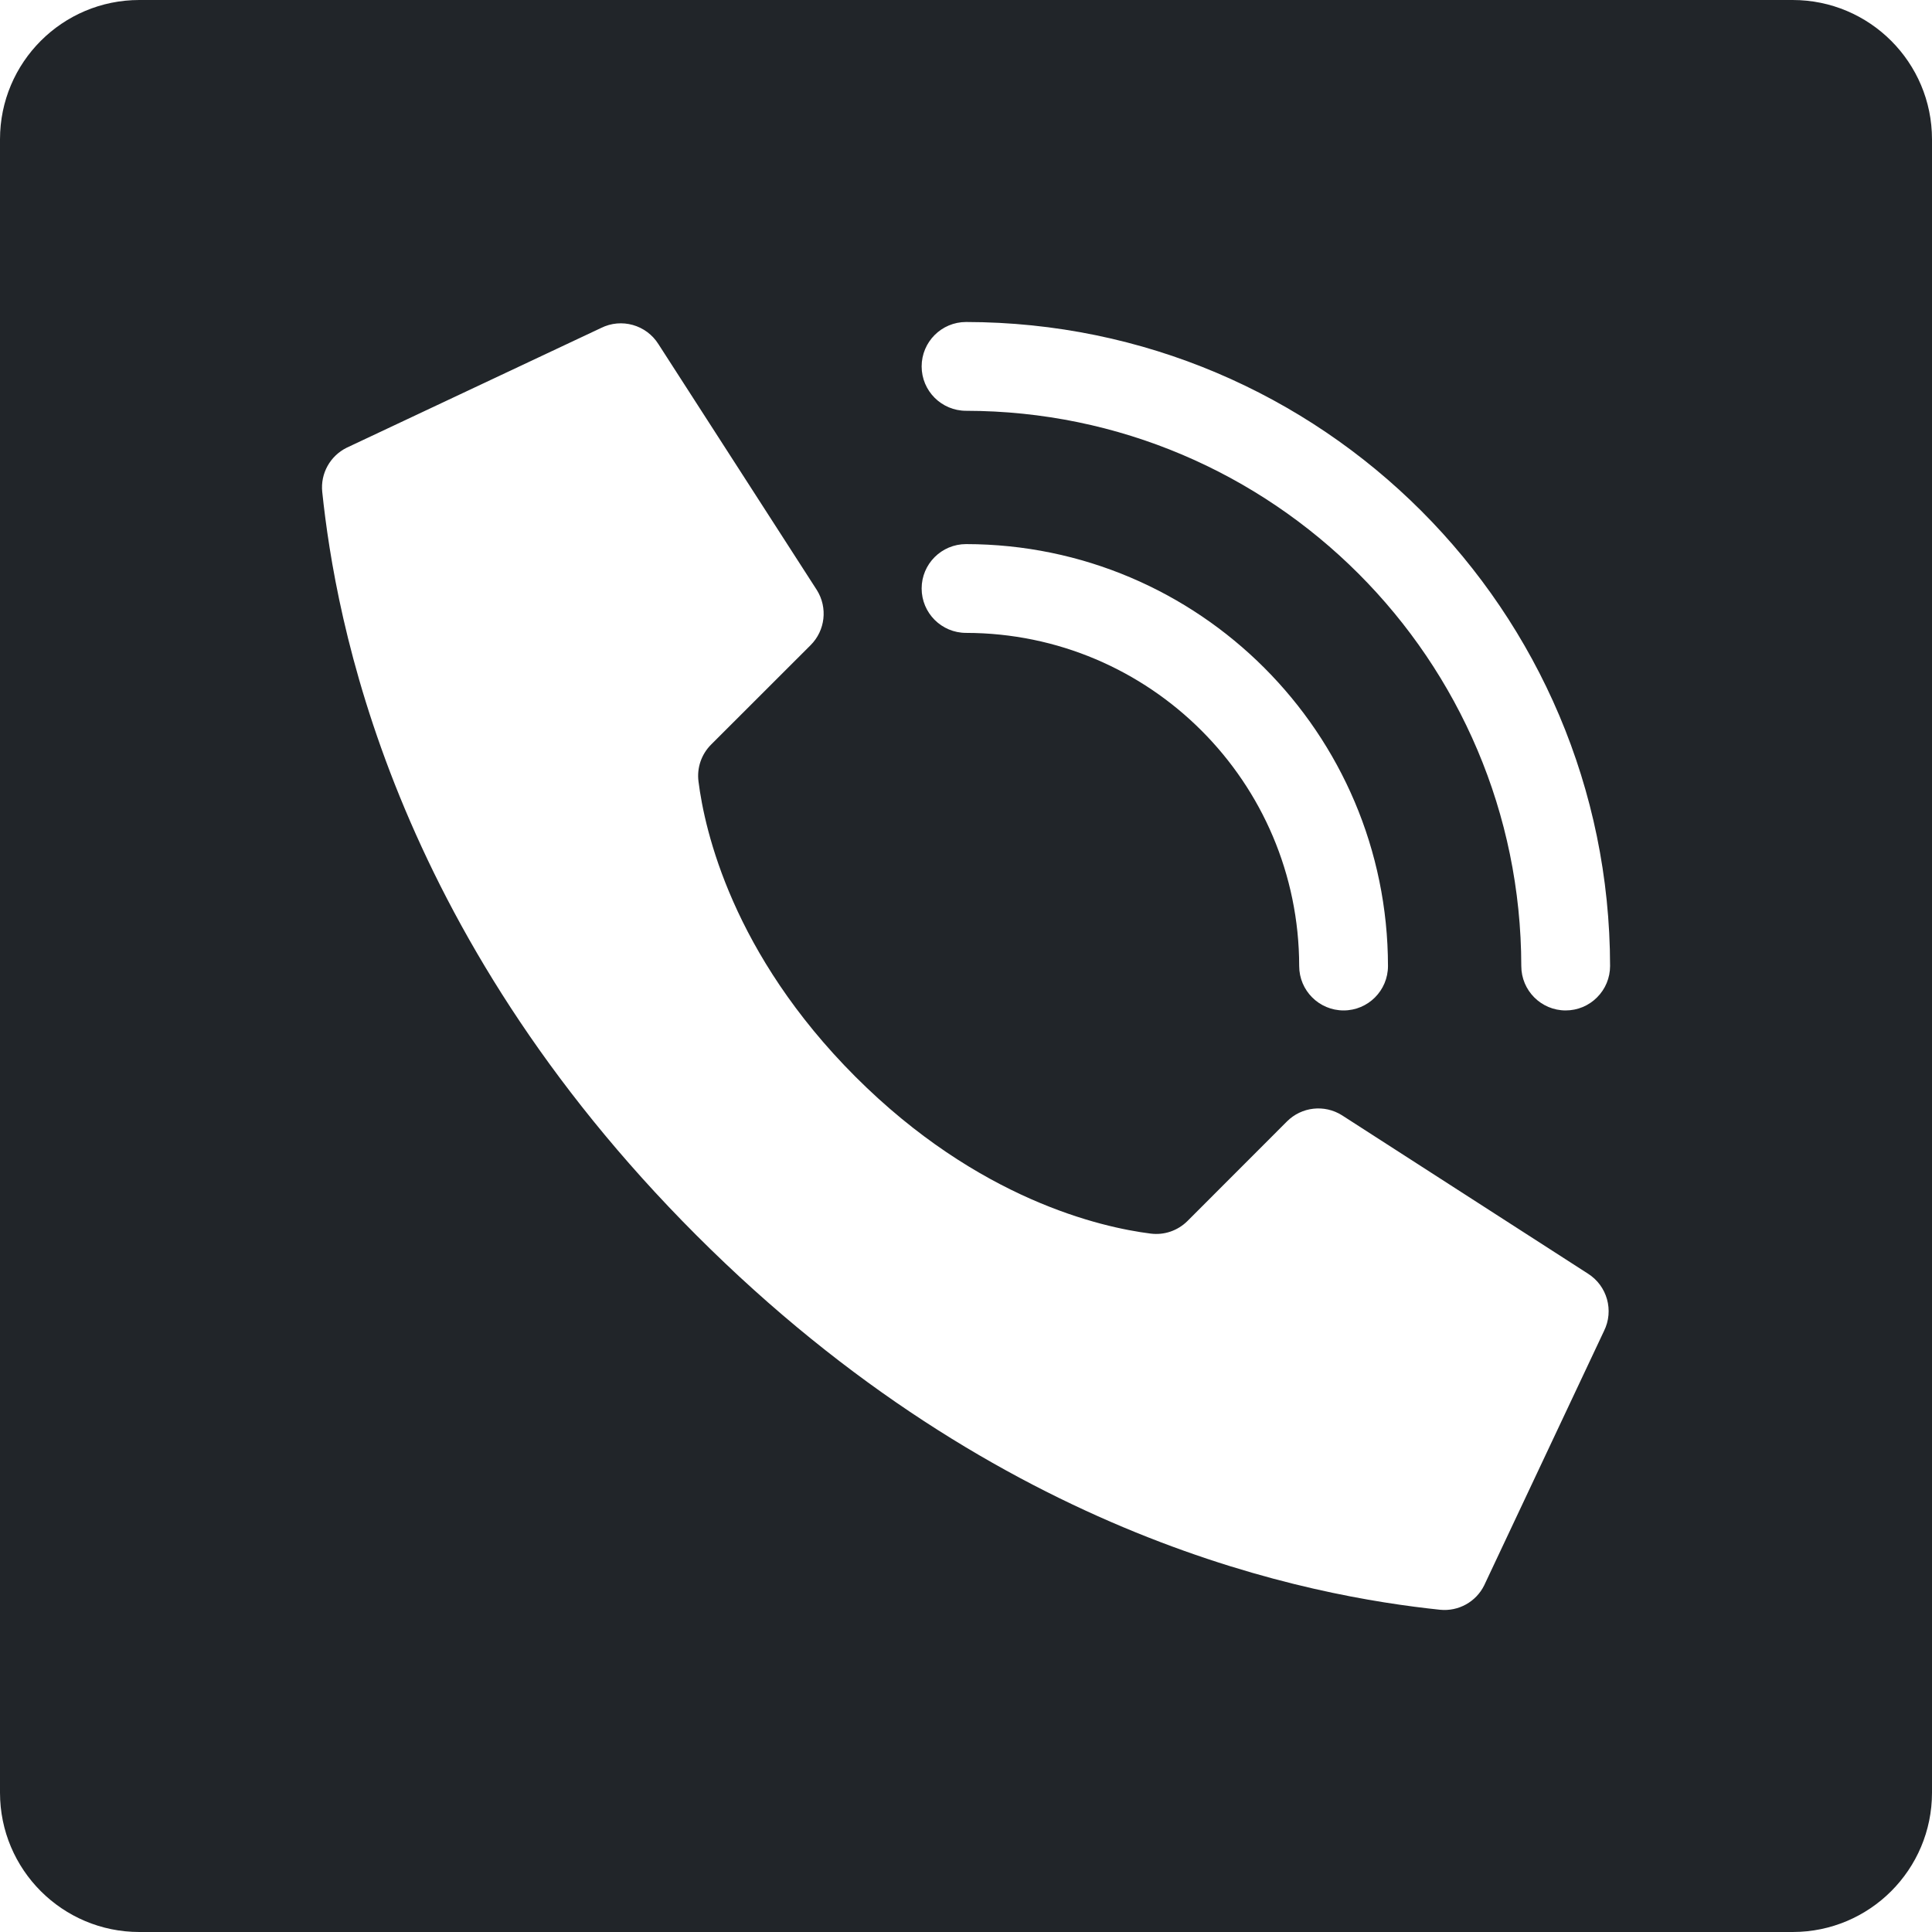 <svg width="24" height="24" viewBox="0 0 24 24" fill="none" xmlns="http://www.w3.org/2000/svg">
<path fill-rule="evenodd" clip-rule="evenodd" d="M1.731 0H22.269C23.225 0 24 0.775 24 1.731V22.269C24 23.225 23.225 24 22.269 24H1.731C0.775 24 0 23.225 0 22.269V1.731C0 0.775 0.775 0 1.731 0ZM8.677 9.708C8.754 10.32 9.099 11.847 10.626 13.375C12.153 14.902 13.681 15.247 14.293 15.324C14.462 15.346 14.631 15.288 14.752 15.167L15.987 13.931C16.169 13.749 16.452 13.717 16.67 13.854L19.725 15.821C19.965 15.972 20.052 16.281 19.925 16.535L18.437 19.694C18.336 19.899 18.117 20.02 17.889 19.997C16.316 19.831 12.451 19.146 8.653 15.347C4.854 11.548 4.168 7.683 4.003 6.111C3.979 5.882 4.101 5.664 4.306 5.562L7.465 4.075C7.72 3.947 8.029 4.035 8.18 4.276L10.148 7.331C10.284 7.549 10.252 7.832 10.07 8.014L8.834 9.249C8.713 9.37 8.655 9.539 8.677 9.708ZM16.691 12.552C16.386 12.552 16.139 12.305 16.139 12C16.136 9.716 14.285 7.865 12.001 7.862C11.696 7.862 11.449 7.615 11.449 7.31C11.449 7.006 11.696 6.759 12.001 6.759C14.894 6.762 17.239 9.107 17.242 12C17.242 12.305 16.995 12.552 16.691 12.552ZM18.898 12C18.898 12.305 19.145 12.552 19.449 12.552C19.596 12.552 19.736 12.494 19.839 12.39C19.943 12.287 20.001 12.146 20.001 12C19.996 7.584 16.417 4.005 12.001 4C11.696 4 11.449 4.247 11.449 4.552C11.449 4.856 11.696 5.103 12.001 5.103C15.808 5.108 18.893 8.193 18.898 12Z" fill="#212529"/>
</svg>
